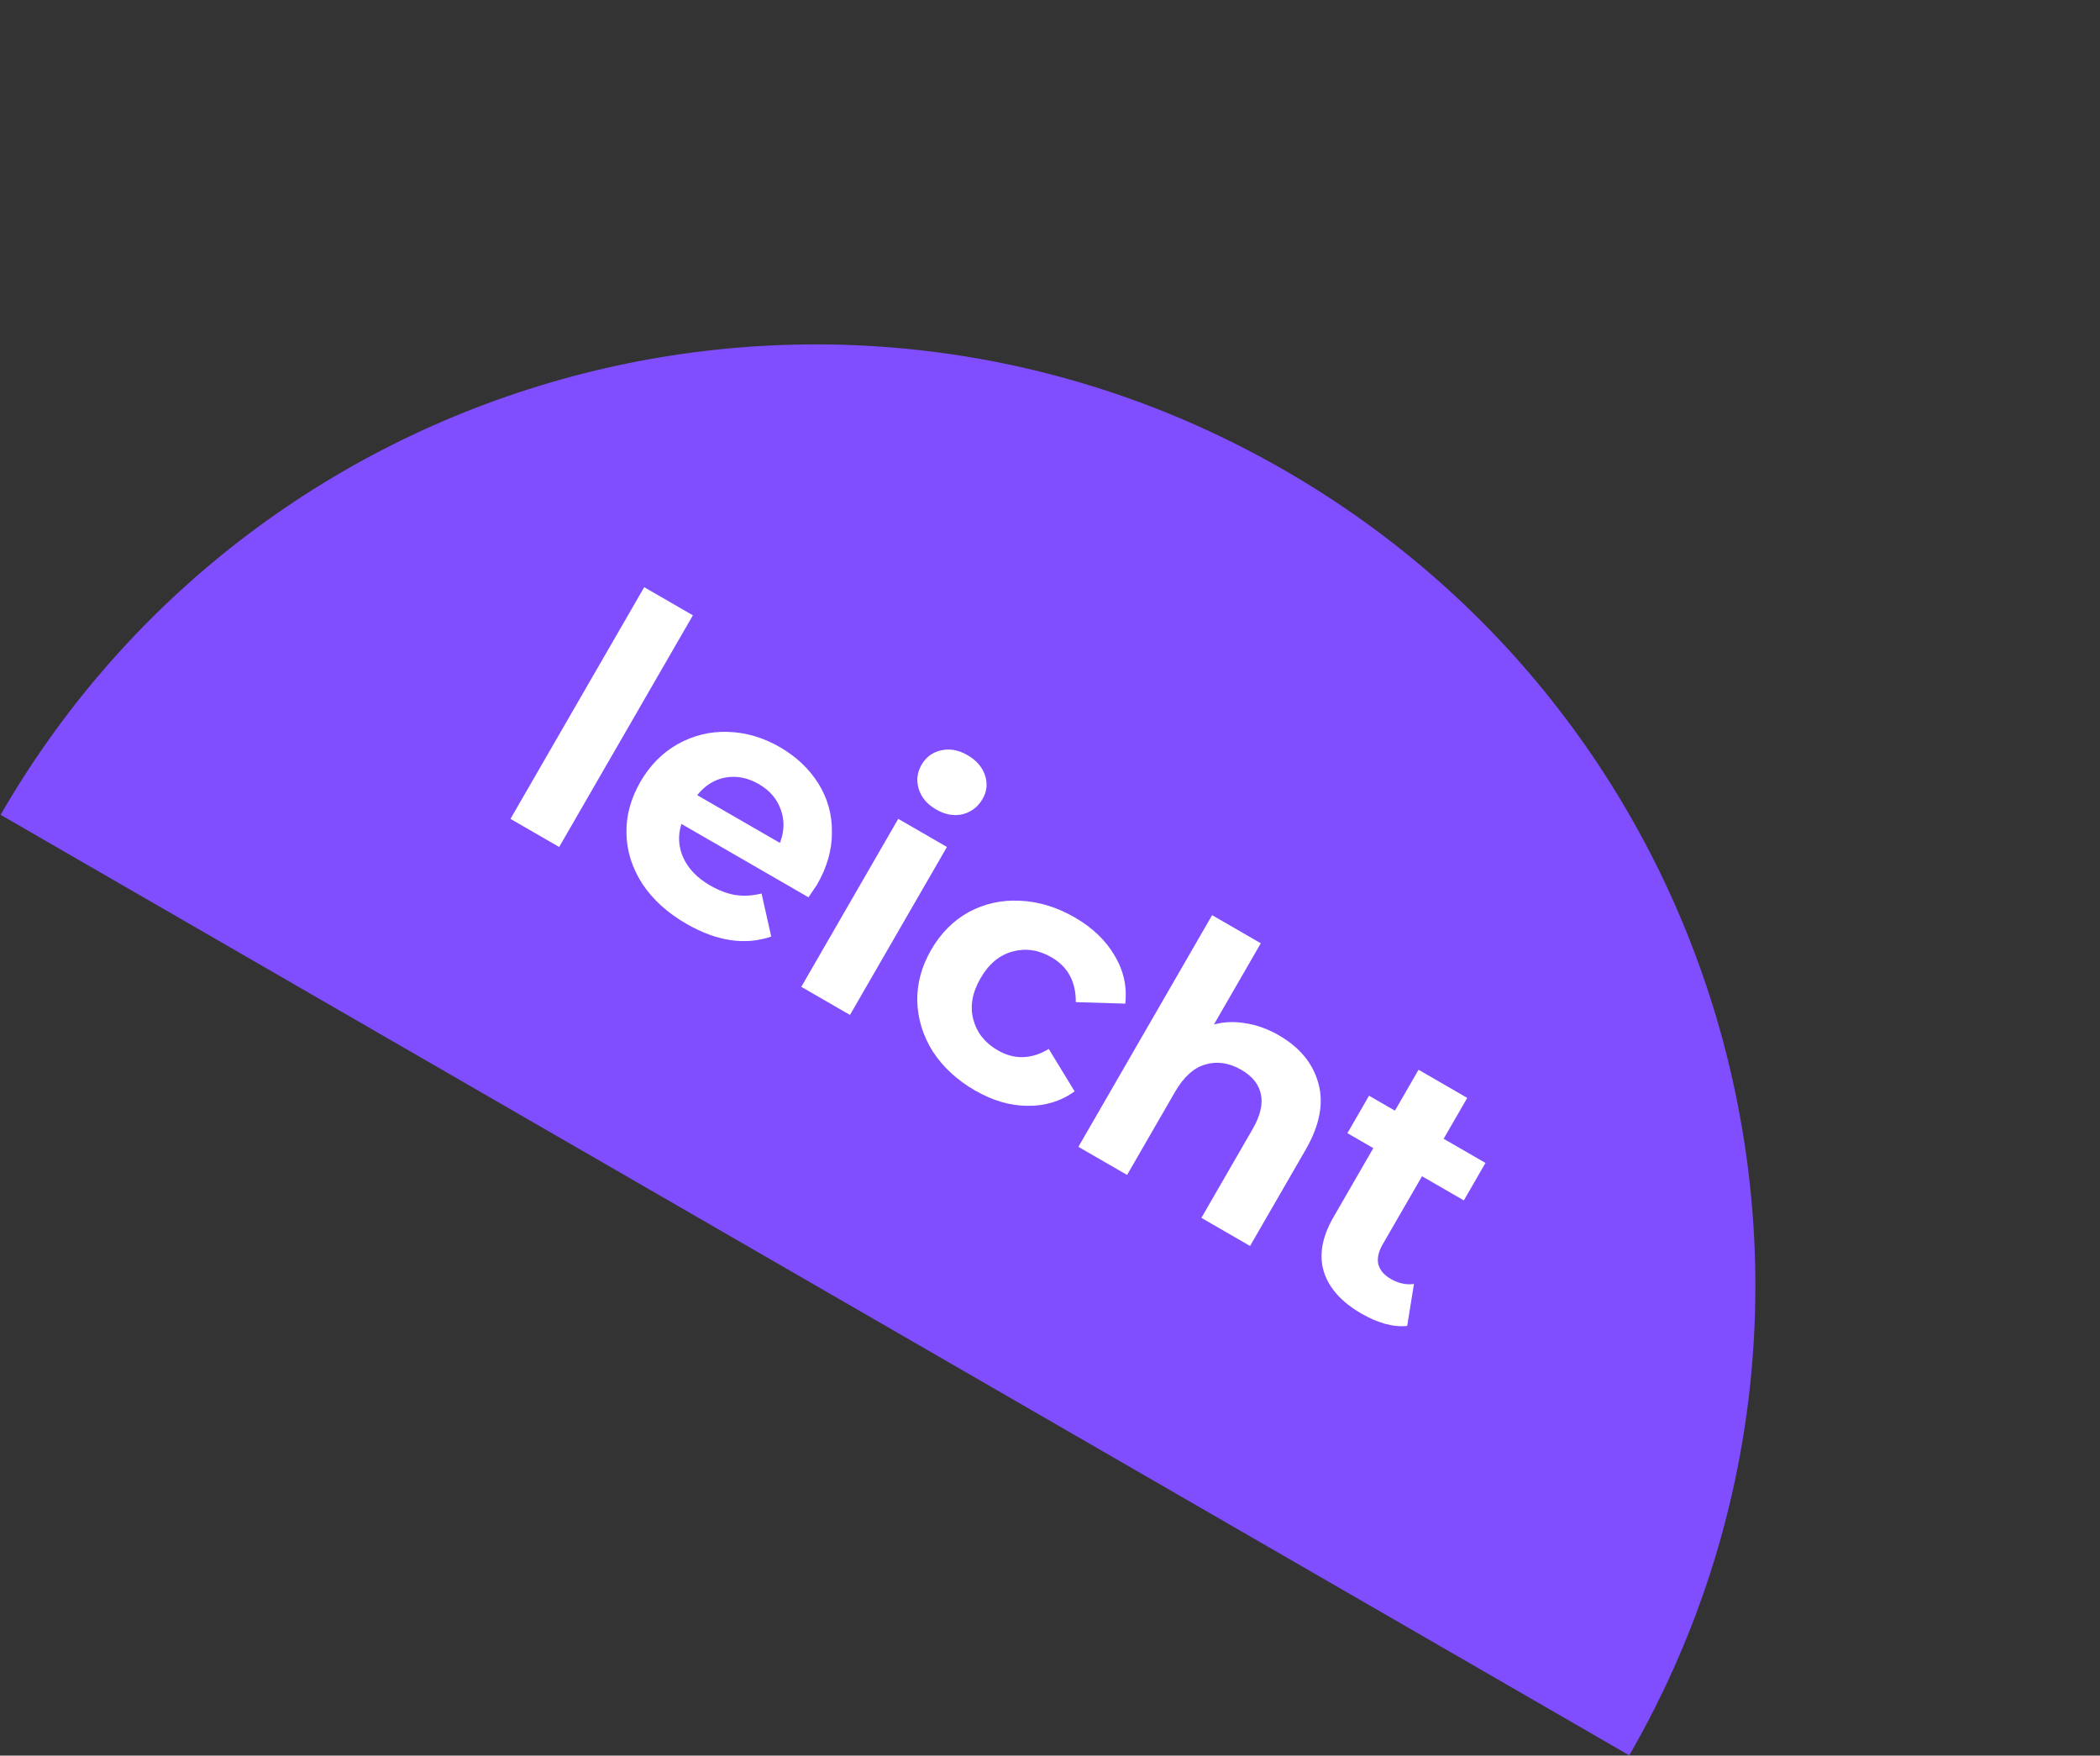 <?xml version="1.0" encoding="UTF-8"?> <svg xmlns="http://www.w3.org/2000/svg" width="268" height="224" viewBox="0 0 268 224" fill="none"><rect x="0" y="0" width="268" height="224" fill="#333333" stroke="none"/> <path d="M207.923 223.962L0.077 103.962C33.214 46.566 106.605 26.901 164 60.039C221.395 93.176 241.06 166.567 207.923 223.962Z" fill="#804DFF"></path> <path d="M82.212 74.92L88.426 78.508L71.36 108.067L65.146 104.479L82.212 74.92ZM104.263 112.882C104.217 112.962 103.855 113.496 103.178 114.486L86.964 105.125C86.489 106.622 86.574 108.069 87.218 109.468C87.863 110.867 88.995 112.034 90.615 112.969C91.73 113.613 92.805 114.021 93.839 114.193C94.915 114.354 96.031 114.291 97.189 114.003L98.425 119.497C95.073 120.642 91.458 120.096 87.581 117.857C85.164 116.462 83.294 114.763 81.972 112.76C80.665 110.73 79.99 108.588 79.946 106.332C79.903 104.076 80.495 101.886 81.722 99.761C82.933 97.663 84.513 96.061 86.461 94.955C88.452 93.838 90.579 93.313 92.842 93.38C95.147 93.436 97.374 94.085 99.526 95.327C101.624 96.539 103.262 98.086 104.44 99.971C105.619 101.855 106.195 103.923 106.17 106.175C106.187 108.415 105.551 110.651 104.263 112.882ZM96.852 100.051C95.444 99.238 94.032 98.954 92.616 99.199C91.2 99.444 89.987 100.195 88.977 101.454L99.534 107.549C100.104 106.072 100.14 104.659 99.644 103.31C99.163 101.935 98.233 100.848 96.852 100.051ZM114.634 104.475L120.848 108.063L108.474 129.495L102.26 125.907L114.634 104.475ZM119.466 103.281C118.324 102.622 117.586 101.753 117.252 100.675C116.919 99.597 117.035 98.567 117.603 97.584C118.17 96.602 119.004 95.985 120.104 95.735C121.205 95.485 122.326 95.69 123.468 96.349C124.61 97.009 125.355 97.864 125.705 98.915C126.054 99.967 125.952 100.971 125.4 101.927C124.802 102.962 123.945 103.618 122.83 103.895C121.729 104.145 120.608 103.94 119.466 103.281ZM124.416 139.124C122.132 137.805 120.342 136.152 119.046 134.164C117.792 132.166 117.13 130.031 117.06 127.76C117.017 125.504 117.609 123.314 118.835 121.189C120.062 119.064 121.663 117.457 123.638 116.366C125.64 115.291 127.812 114.81 130.155 114.923C132.539 115.025 134.874 115.735 137.158 117.054C139.415 118.357 141.104 119.97 142.225 121.892C143.388 123.803 143.849 125.857 143.607 128.055L137.292 127.861C137.311 125.252 136.272 123.341 134.174 122.13C132.554 121.195 130.906 120.952 129.23 121.401C127.554 121.85 126.188 122.99 125.13 124.823C124.072 126.655 123.767 128.409 124.216 130.085C124.665 131.761 125.7 133.066 127.32 134.002C129.444 135.228 131.618 135.173 133.842 133.837L137.144 139.249C135.393 140.504 133.391 141.119 131.139 141.094C128.914 141.084 126.673 140.427 124.416 139.124ZM163.208 132.094C165.863 133.627 167.541 135.658 168.241 138.187C168.968 140.731 168.427 143.57 166.617 146.704L159.533 158.974L153.319 155.386L159.851 144.072C160.832 142.373 161.189 140.896 160.92 139.644C160.667 138.365 159.837 137.319 158.429 136.506C156.863 135.601 155.331 135.372 153.834 135.818C152.352 136.237 151.059 137.403 149.955 139.315L143.837 149.912L137.623 146.324L154.689 116.765L160.903 120.353L154.923 130.711C156.222 130.363 157.578 130.314 158.992 130.563C160.421 130.786 161.827 131.297 163.208 132.094ZM179.588 169.172C178.717 169.271 177.76 169.179 176.719 168.896C175.72 168.603 174.729 168.172 173.747 167.605C171.197 166.133 169.594 164.34 168.938 162.226C168.308 160.127 168.722 157.817 170.178 155.294L175.261 146.49L171.955 144.581L174.715 139.8L178.021 141.709L181.034 136.49L187.249 140.078L184.236 145.297L189.574 148.379L186.814 153.16L181.476 150.078L176.439 158.802C175.918 159.705 175.737 160.539 175.897 161.304C176.099 162.058 176.625 162.681 177.475 163.171C178.458 163.739 179.448 163.956 180.445 163.824L179.588 169.172Z" fill="white"></path> </svg> 